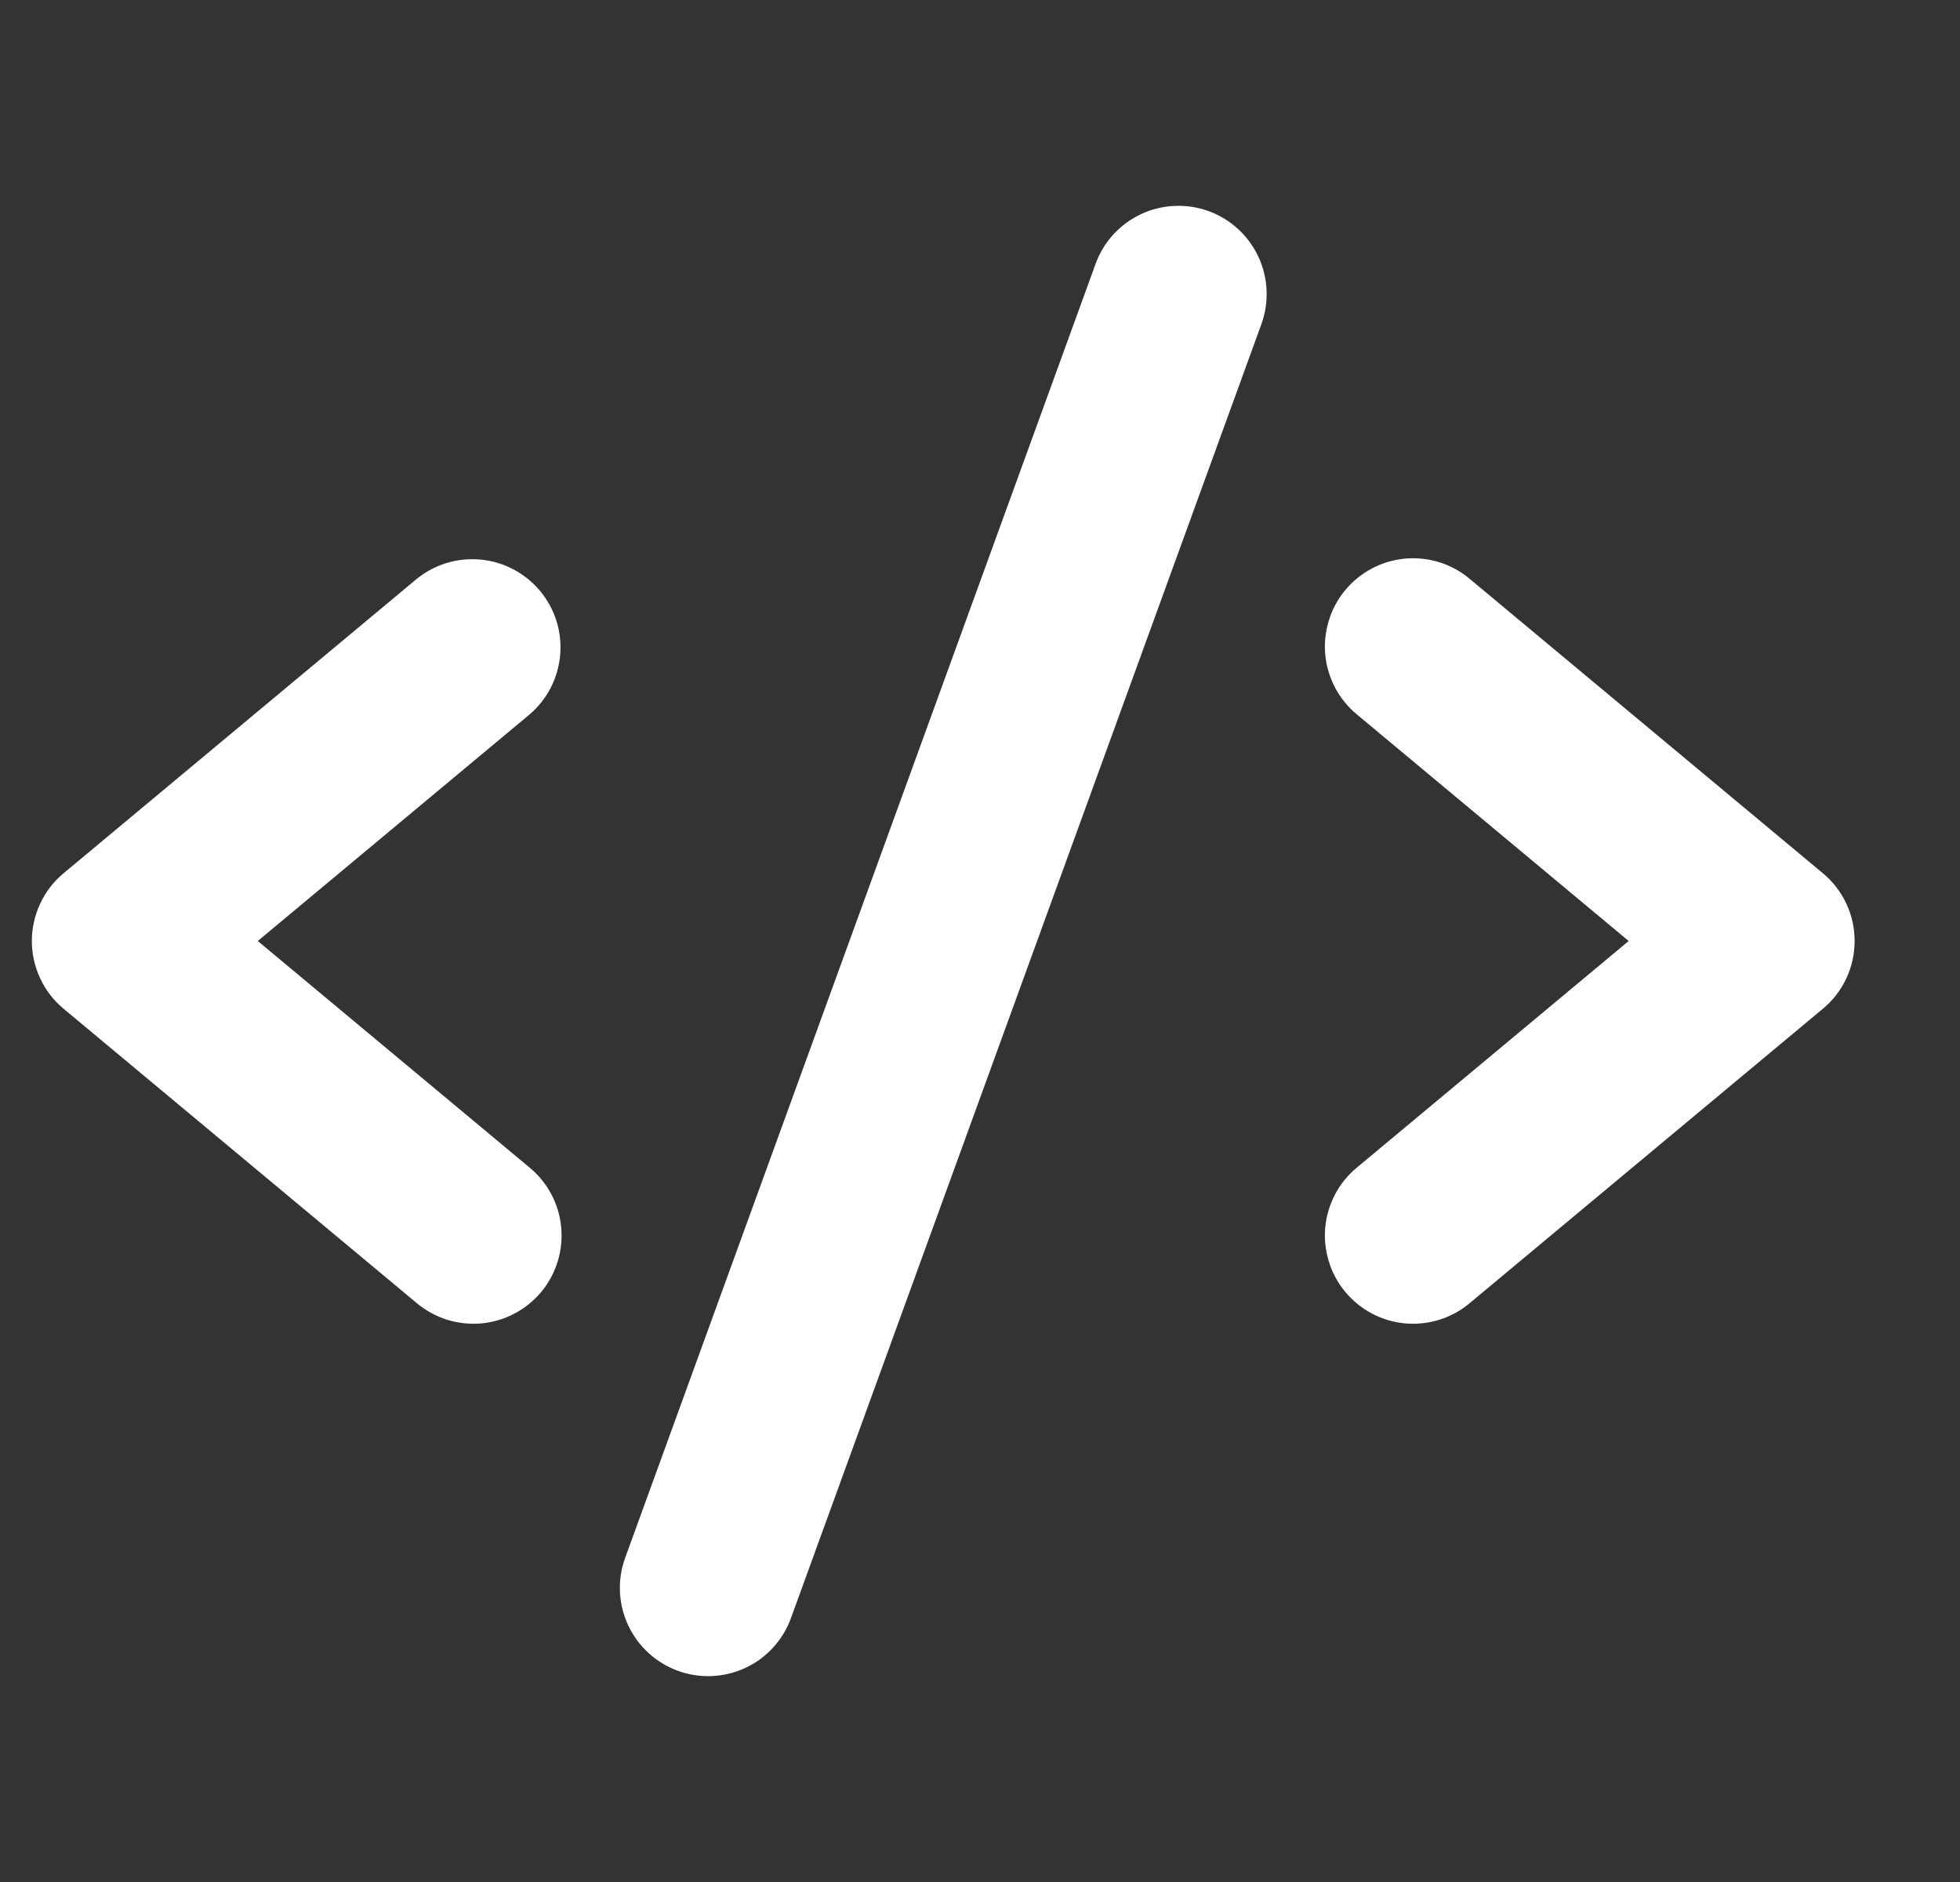 <?xml version="1.0" encoding="utf-8"?>
<svg xmlns="http://www.w3.org/2000/svg" width="25" height="24" viewBox="0 0 25 24" fill="none">
<rect x="0" y="0" width="25" height="24" fill="#333333" stroke="none"/>
<g clip-path="url(#clip0_8658_98950)">
<path d="M6.751 9.114L3.288 12L6.751 14.886C6.866 14.98 6.961 15.096 7.031 15.227C7.101 15.358 7.144 15.501 7.158 15.649C7.172 15.797 7.157 15.946 7.113 16.088C7.069 16.23 6.998 16.362 6.903 16.476C6.807 16.59 6.691 16.684 6.559 16.753C6.428 16.822 6.284 16.864 6.136 16.877C5.988 16.889 5.839 16.873 5.697 16.828C5.556 16.783 5.425 16.71 5.311 16.614L0.811 12.864C0.684 12.759 0.582 12.627 0.513 12.477C0.443 12.328 0.406 12.165 0.406 12C0.406 11.835 0.443 11.672 0.513 11.523C0.582 11.373 0.684 11.241 0.811 11.136L5.311 7.386C5.541 7.197 5.835 7.108 6.131 7.136C6.426 7.164 6.699 7.308 6.889 7.536C7.079 7.764 7.171 8.058 7.145 8.353C7.119 8.649 6.978 8.923 6.751 9.114ZM23.251 11.136L18.751 7.386C18.638 7.29 18.507 7.217 18.365 7.172C18.224 7.127 18.075 7.111 17.927 7.123C17.779 7.136 17.635 7.178 17.503 7.247C17.372 7.316 17.255 7.41 17.16 7.524C17.065 7.638 16.993 7.77 16.95 7.912C16.906 8.054 16.89 8.203 16.904 8.351C16.918 8.499 16.962 8.642 17.031 8.773C17.101 8.904 17.196 9.02 17.311 9.114L20.774 12L17.311 14.886C17.196 14.98 17.101 15.096 17.031 15.227C16.962 15.358 16.918 15.501 16.904 15.649C16.89 15.797 16.906 15.946 16.95 16.088C16.993 16.23 17.065 16.362 17.16 16.476C17.255 16.59 17.372 16.684 17.503 16.753C17.635 16.822 17.779 16.864 17.927 16.877C18.075 16.889 18.224 16.873 18.365 16.828C18.507 16.783 18.638 16.71 18.751 16.614L23.251 12.864C23.378 12.759 23.48 12.627 23.55 12.477C23.62 12.328 23.656 12.165 23.656 12C23.656 11.835 23.62 11.672 23.55 11.523C23.48 11.373 23.378 11.241 23.251 11.136ZM15.416 2.692C15.277 2.642 15.129 2.619 14.982 2.626C14.834 2.632 14.689 2.668 14.555 2.73C14.421 2.793 14.301 2.881 14.201 2.99C14.101 3.099 14.024 3.227 13.974 3.366L7.974 19.866C7.872 20.146 7.886 20.455 8.012 20.725C8.138 20.996 8.367 21.205 8.647 21.307C8.77 21.352 8.9 21.375 9.031 21.375C9.262 21.375 9.488 21.304 9.677 21.172C9.866 21.039 10.01 20.852 10.089 20.634L16.089 4.134C16.139 3.995 16.162 3.848 16.155 3.7C16.149 3.553 16.113 3.408 16.051 3.274C15.988 3.14 15.9 3.02 15.791 2.92C15.682 2.82 15.555 2.743 15.416 2.692Z" fill="white"/>
</g>
<defs>
<clipPath id="clip0_8658_98950">
<rect width="24" height="24" fill="white" transform="translate(0.031)"/>
</clipPath>
</defs>
</svg>